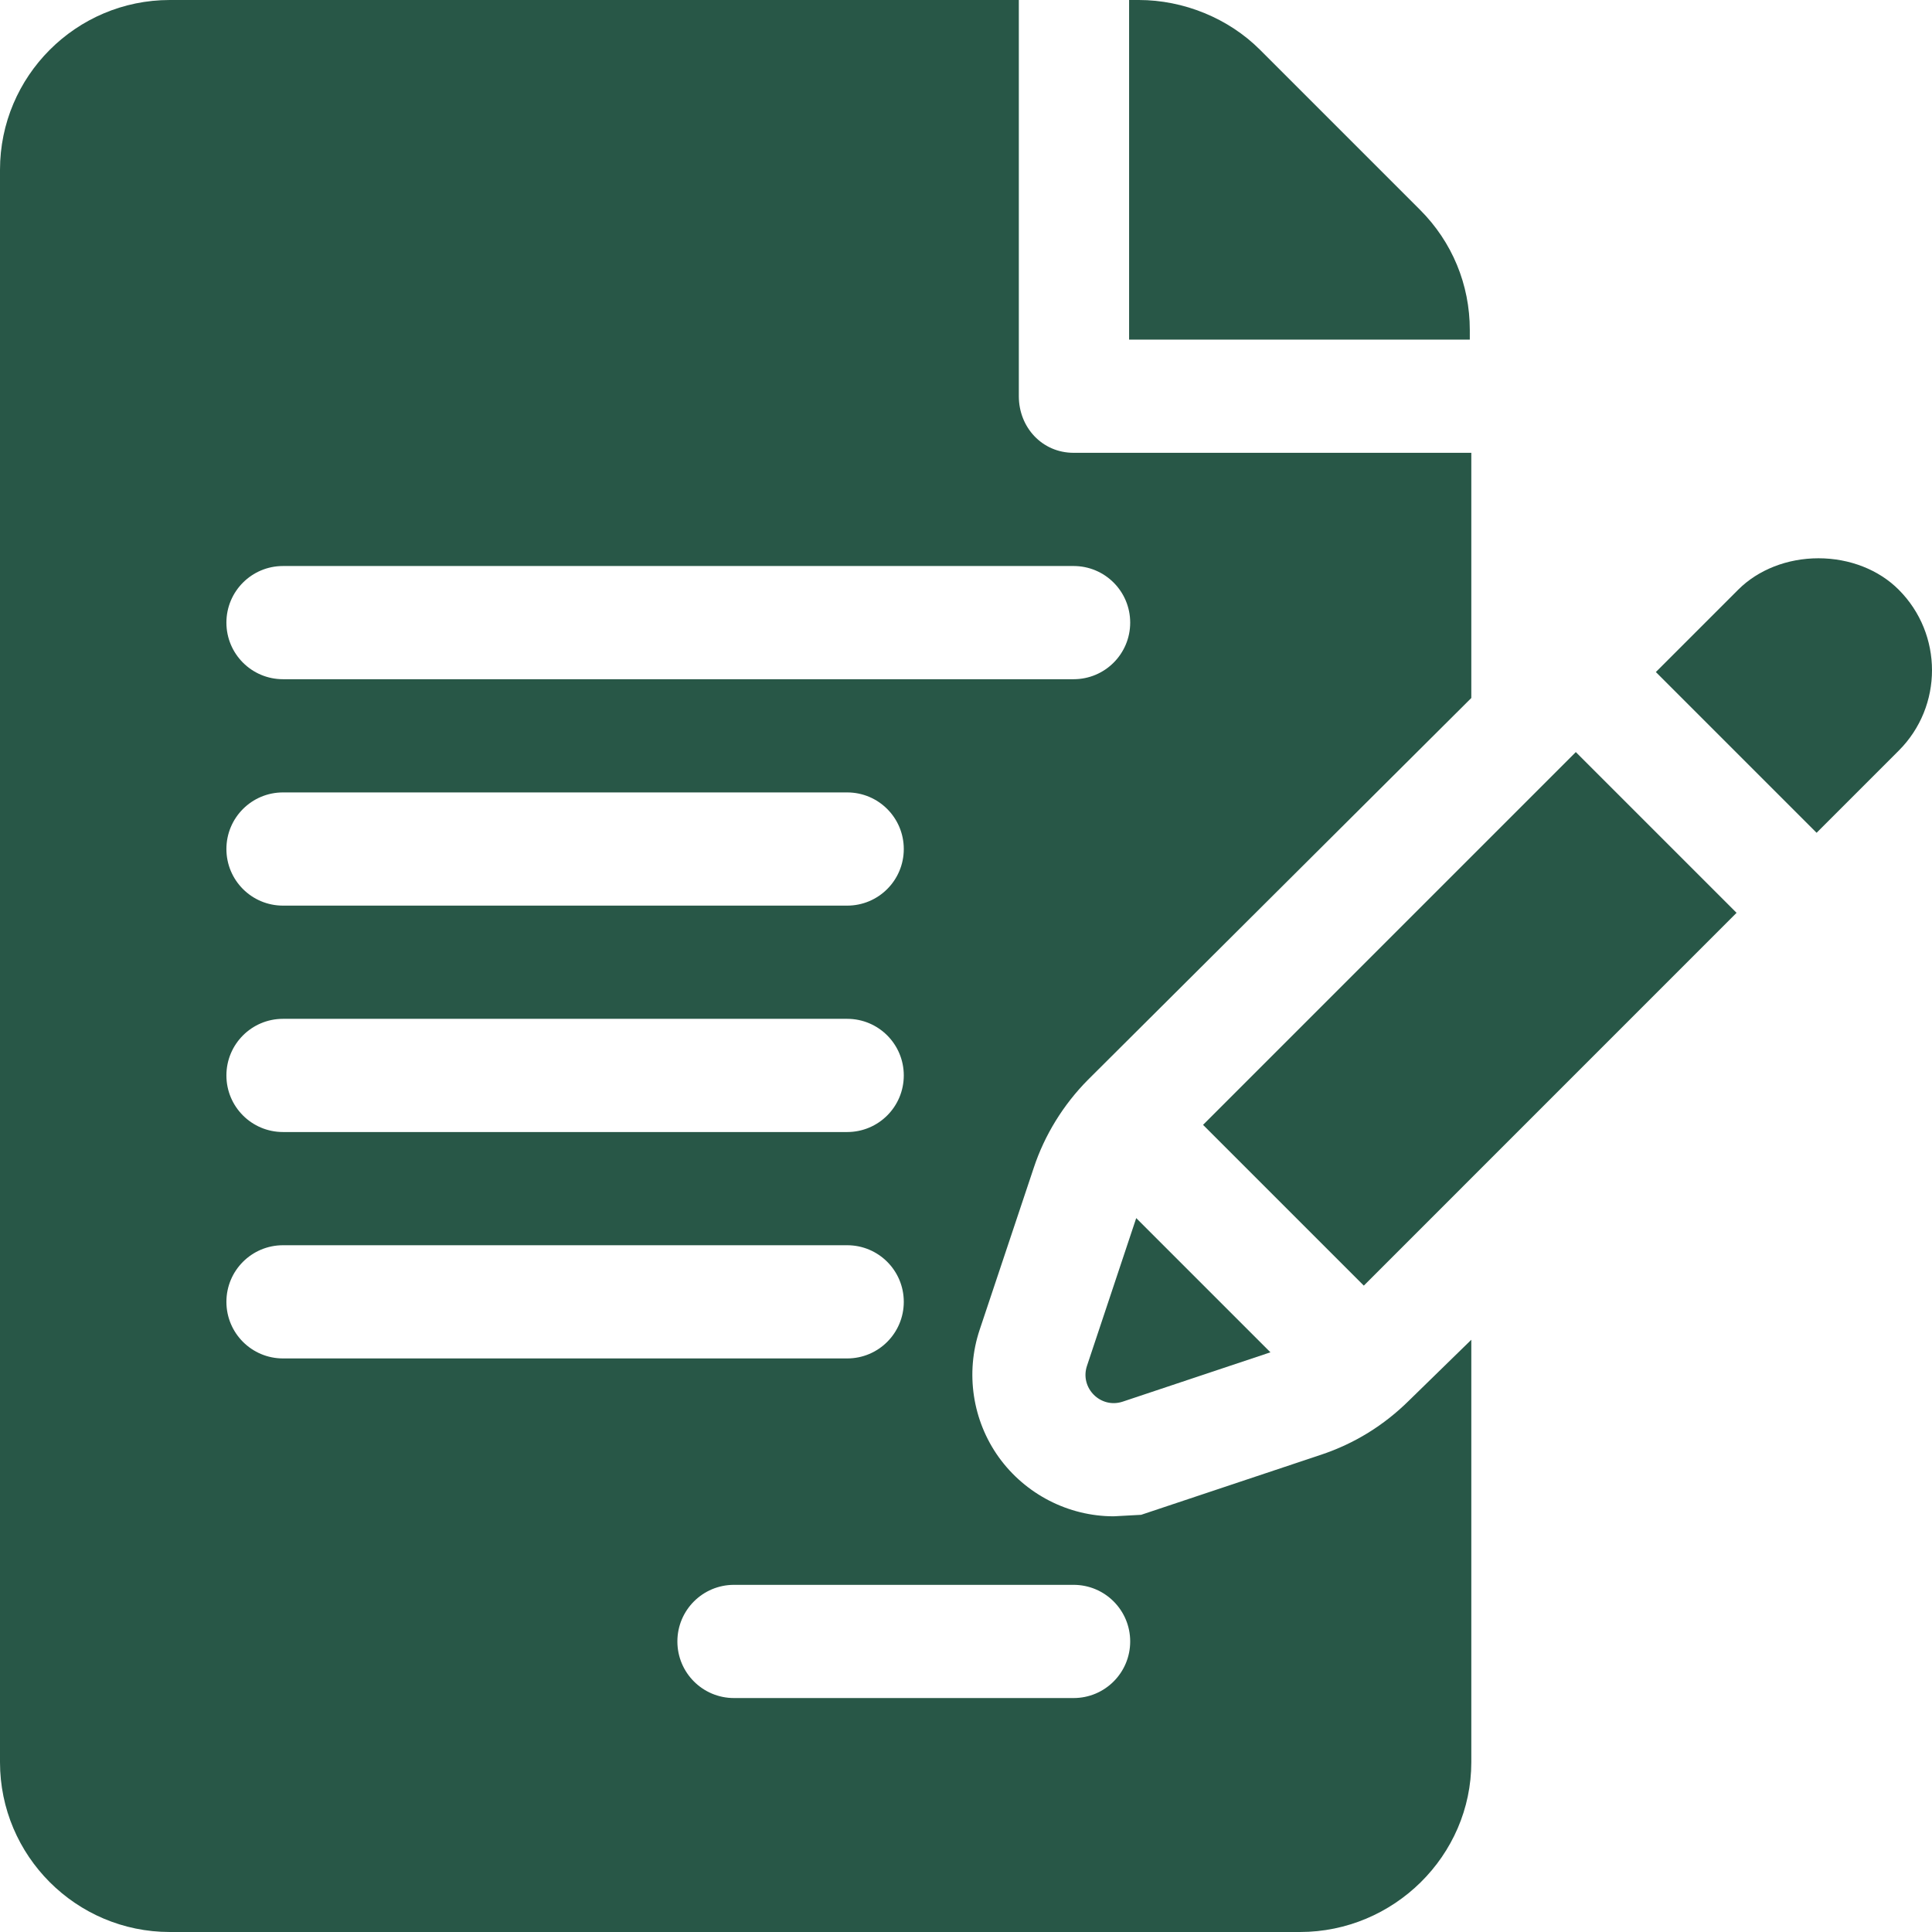 <svg xmlns="http://www.w3.org/2000/svg" version="1.1" xmlns:xlink="http://www.w3.org/1999/xlink" width="512" height="512" x="0" y="0" viewBox="0 0 512 512" style="enable-background:new 0 0 512 512" xml:space="preserve" class=""><g><path d="M389.513 87.422c0-12.012-4.688-23.32-13.184-31.816l-42.422-42.422C325.529 4.805 313.636 0 301.8 0h-2.578v90h90.292l-.001-2.578z" fill="#285747" opacity="1" data-original="#000000" class=""></path><path d="M273.937 309.537c2.871-8.716 7.881-16.831 14.414-23.408l101.562-101.153V120h-105.4c-8.291 0-14.513-6.709-14.513-15V0H45C20.186 0 0 20.186 0 45v422c0 24.814 20.186 45 45 45h299.513c24.814 0 45.4-20.186 45.4-45V355.049l-16.484 16.084c-6.679 6.621-14.501 11.44-23.32 14.385l-47.695 15.923-7.266.396c-12.012 0-23.379-5.845-30.439-15.63-7.002-9.741-8.906-22.368-5.098-33.779l14.326-42.891zM75 270h149.513c8.291 0 15 6.709 15 15s-6.709 15-15 15H75c-8.291 0-15-6.709-15-15s6.709-15 15-15zm-15-45c0-8.291 6.709-15 15-15h149.513c8.291 0 15 6.709 15 15s-6.709 15-15 15H75c-8.291 0-15-6.709-15-15zm0 120c0-8.291 6.709-15 15-15h149.513c8.291 0 15 6.709 15 15s-6.709 15-15 15H75c-8.291 0-15-6.709-15-15zm224.513 75c8.291 0 15 6.709 15 15s-6.708 15-15 15h-90c-8.291 0-15-6.709-15-15s6.709-15 15-15h90zM75 180c-8.291 0-15-6.709-15-15s6.709-15 15-15h209.513c8.291 0 15 6.709 15 15s-6.709 15-15 15H75z" fill="#285747" opacity="1" data-original="#000000" class=""></path><path d="m301.111 322.808-13.05 39.151c-1.956 5.865 3.625 11.444 9.49 9.485l39.128-13.068-35.568-35.568zM417.609 199.307l-98.789 98.789 42.605 42.605c22.328-22.332 65.773-65.783 98.784-98.794l-42.6-42.6zM503.185 156.284c-5.273-5.303-13.037-8.335-21.27-8.335-8.233 0-15.996 3.032-21.299 8.35l-21.797 21.797 42.598 42.598 21.799-21.799c11.717-11.735 11.716-30.849-.031-42.611z" fill="#285747" opacity="1" data-original="#000000" class=""></path><path d="m503.215 198.896.002-.002.086-.086a3.634 3.634 0 0 1-.088.088zM503.303 198.808l.133-.133-.133.133zM503.436 198.675c.097-.097.099-.099 0 0z" fill="#285747" opacity="1" data-original="#000000" class=""></path></g></svg>